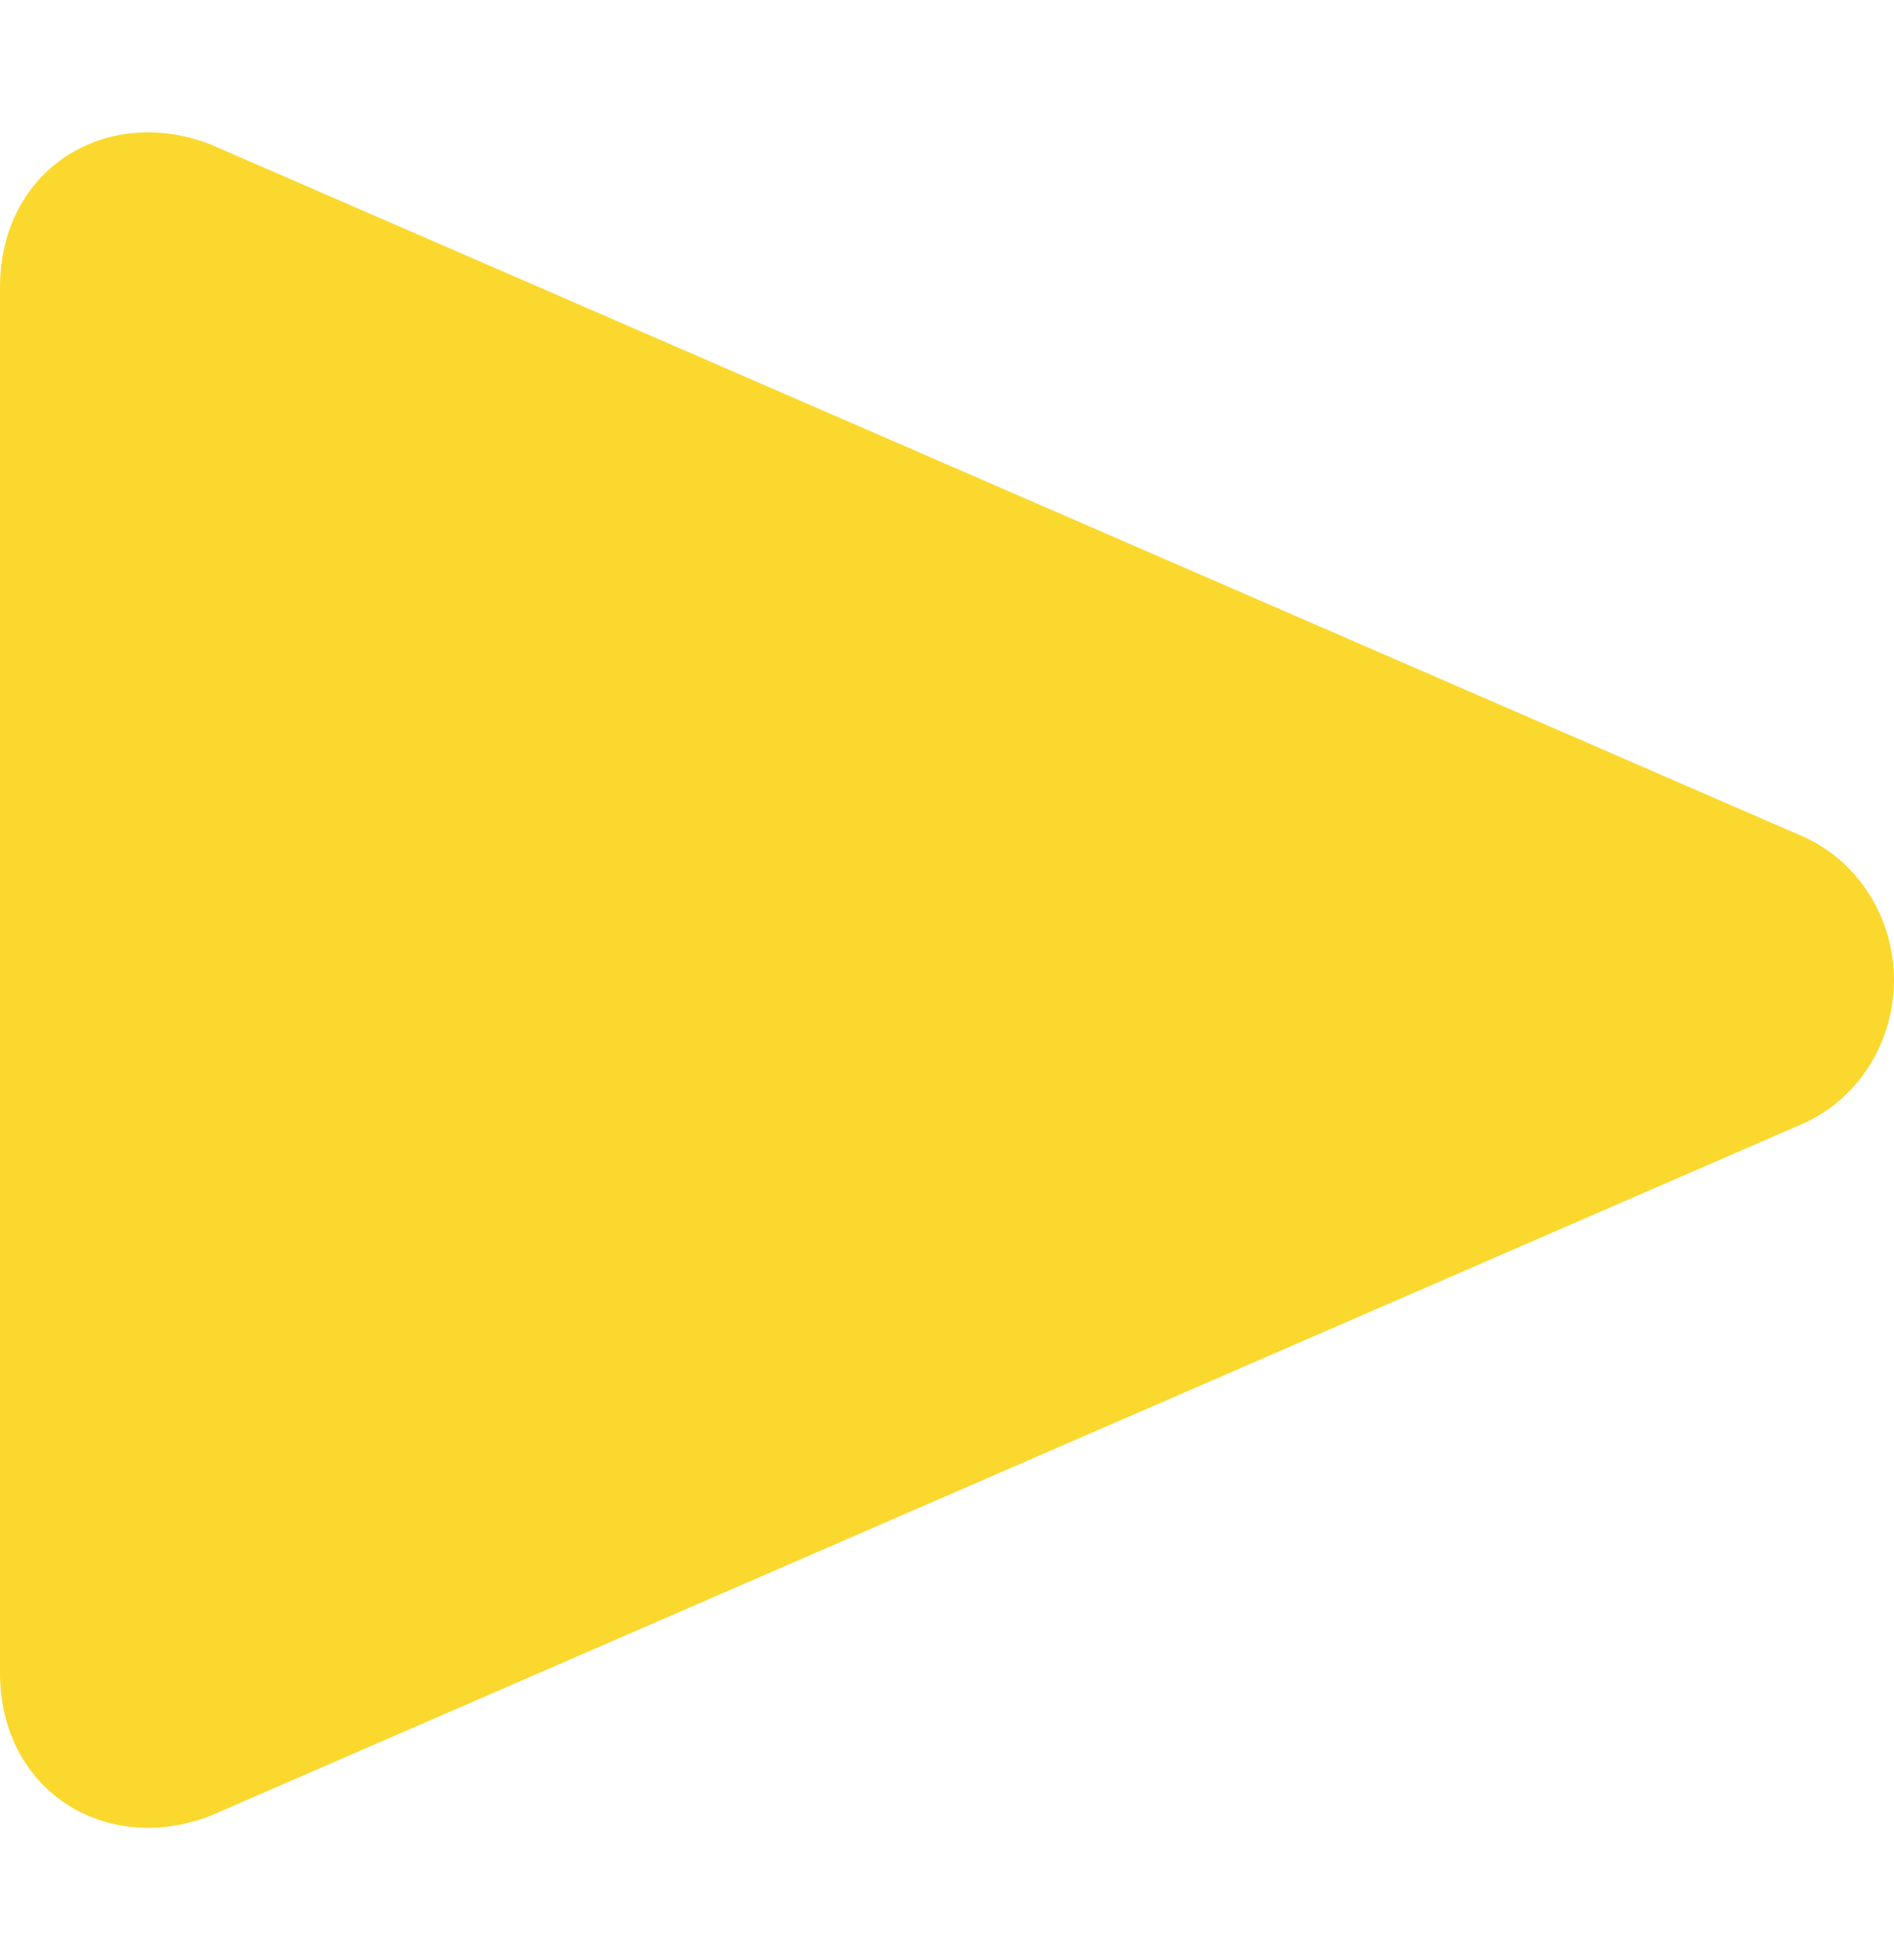 <svg xmlns="http://www.w3.org/2000/svg" id="Layer_1" data-name="Layer 1" viewBox="0 0 29 30"><defs><style> .cls-1 { fill: #fbd82e; stroke-width: 0px; } </style></defs><path class="cls-1" d="M27.6,12.8l-12.2-5.3L3.2,2.2c-.8-.3-1.6-.2-2.2.2C.4,2.8,0,3.5,0,4.4v21.2c0,.9.4,1.6,1,2,.6.4,1.4.5,2.2.2l12.2-5.3,12.2-5.3c.9-.4,1.4-1.3,1.4-2.2s-.5-1.8-1.4-2.2h0Z"></path></svg>